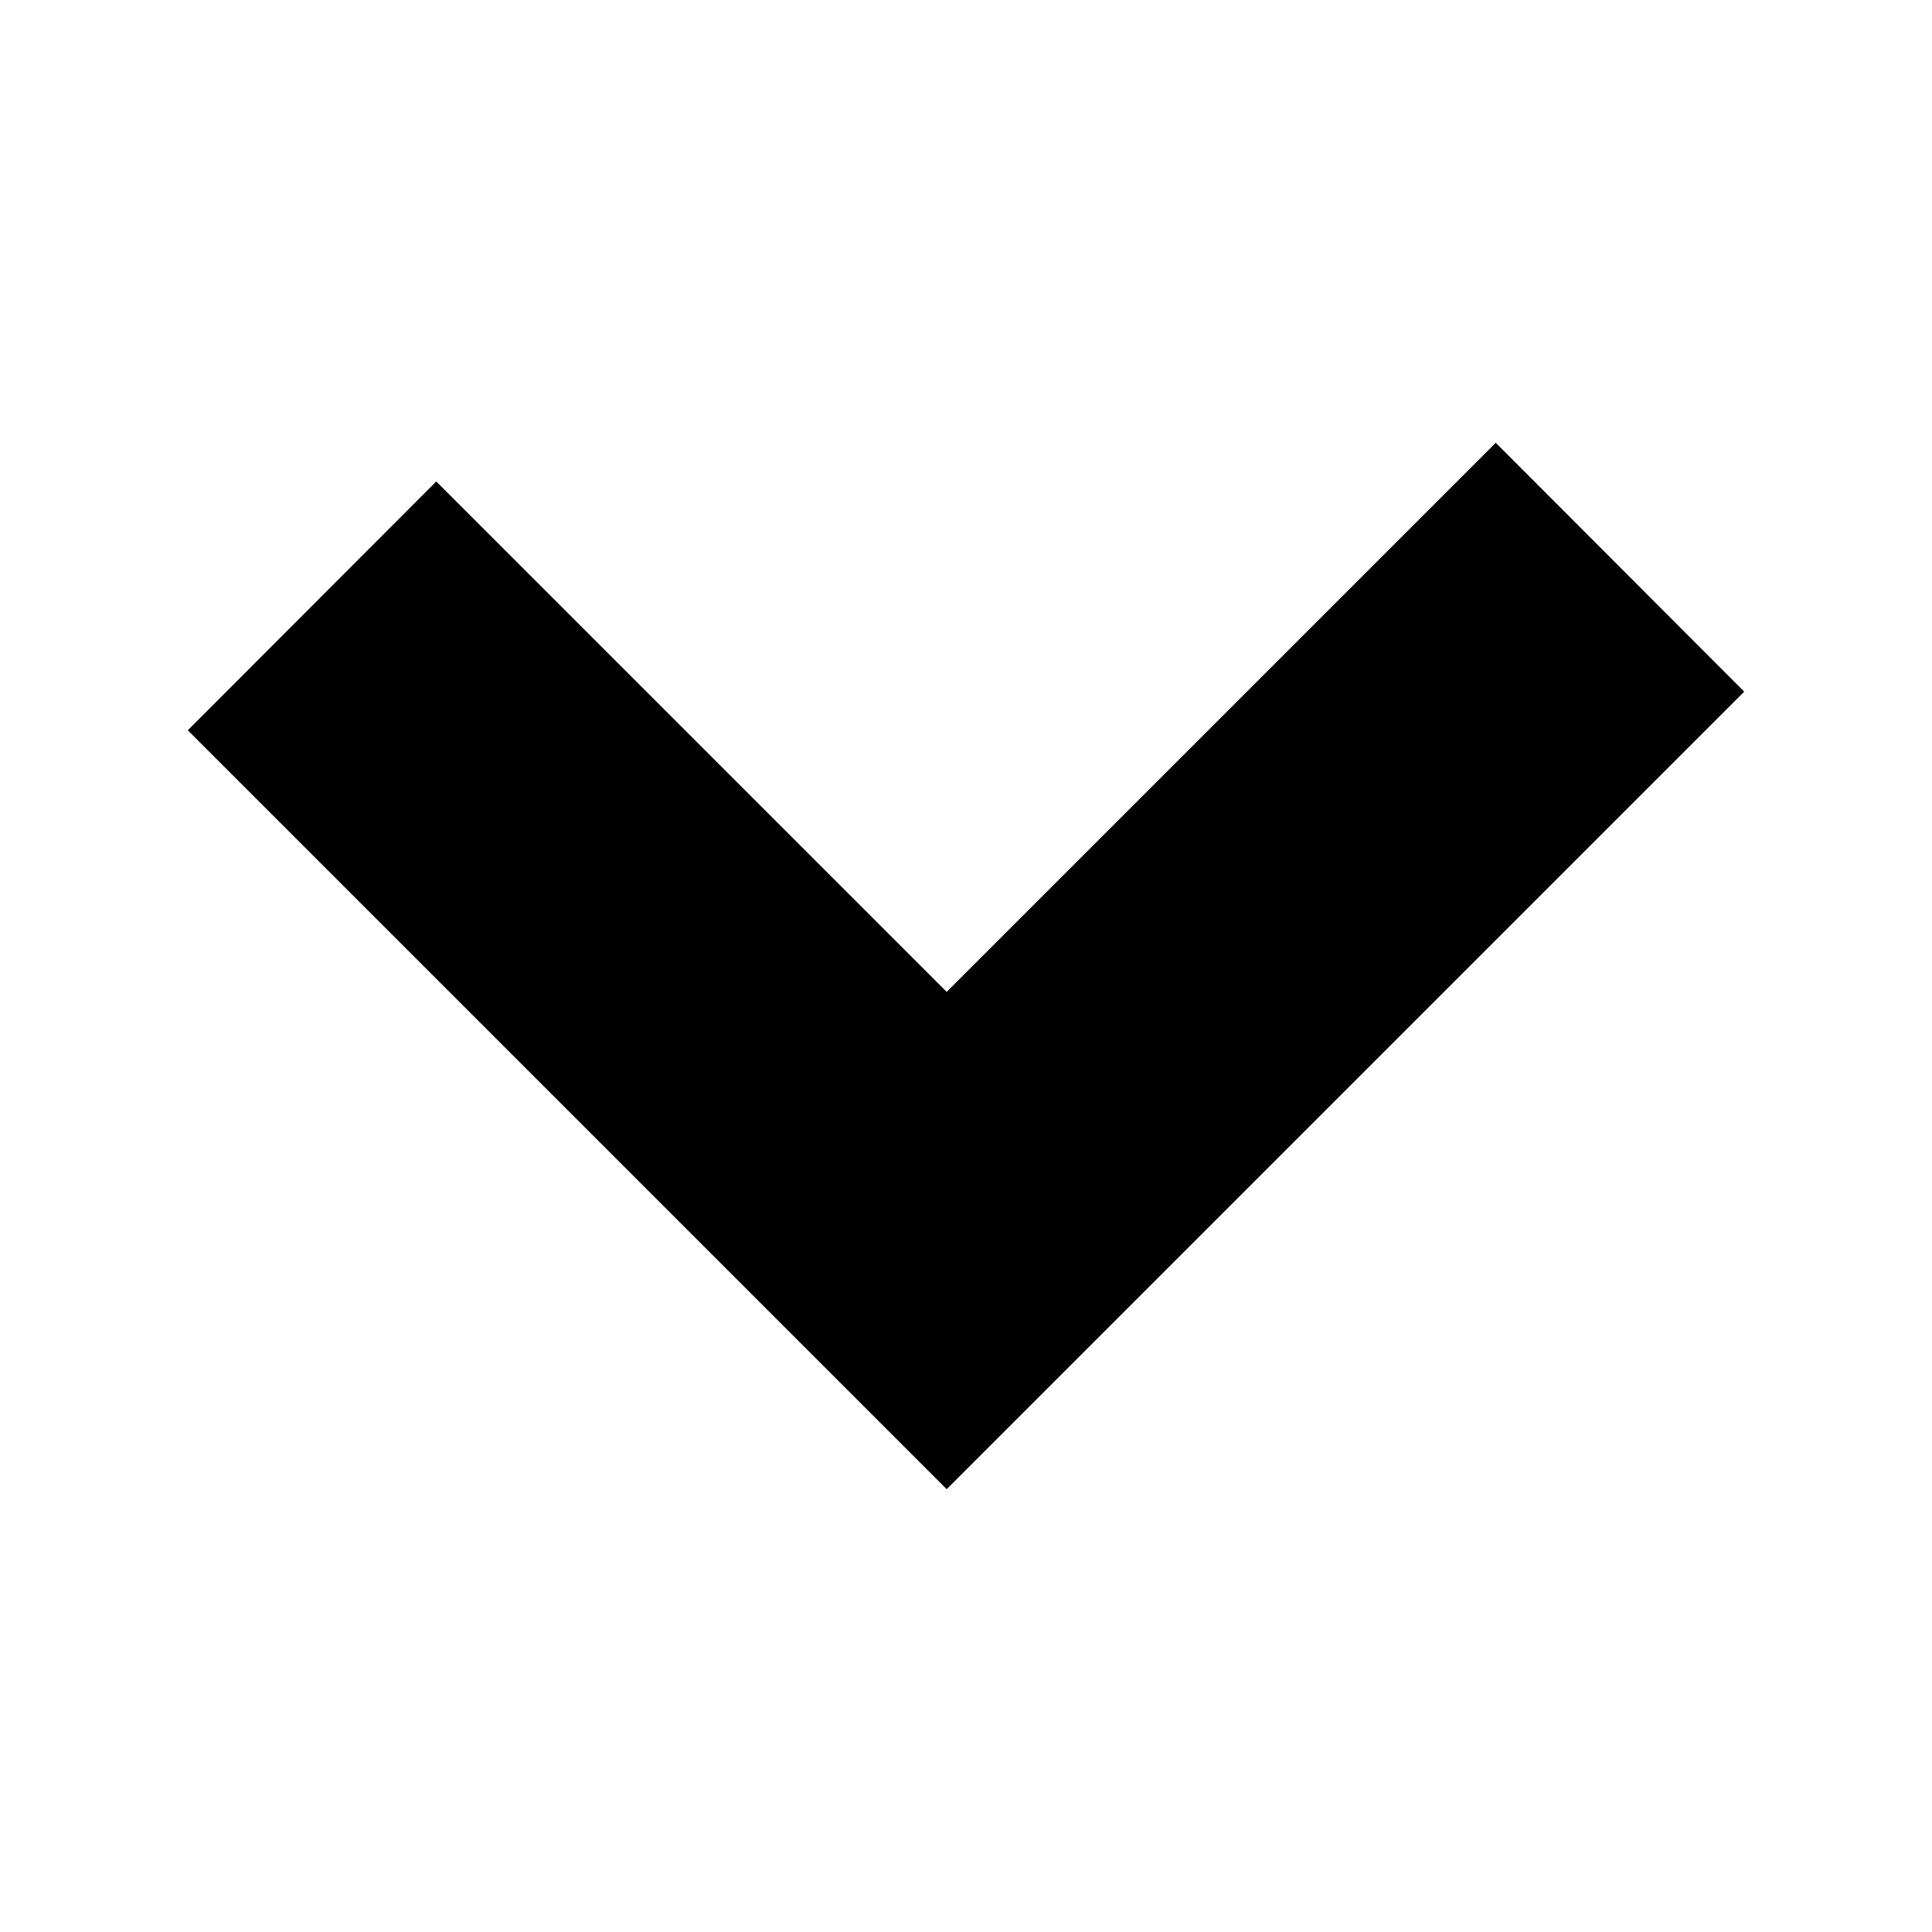 <svg version="1.1" id="Capa_1" xmlns="http://www.w3.org/2000/svg" x="0" y="0" viewBox="0 0 500 500" xml:space="preserve"><style/><path d="M245 385.4L48.6 189l64.3-64.4L245 256.7l142.1-142.1 64.3 64.4z"/></svg>